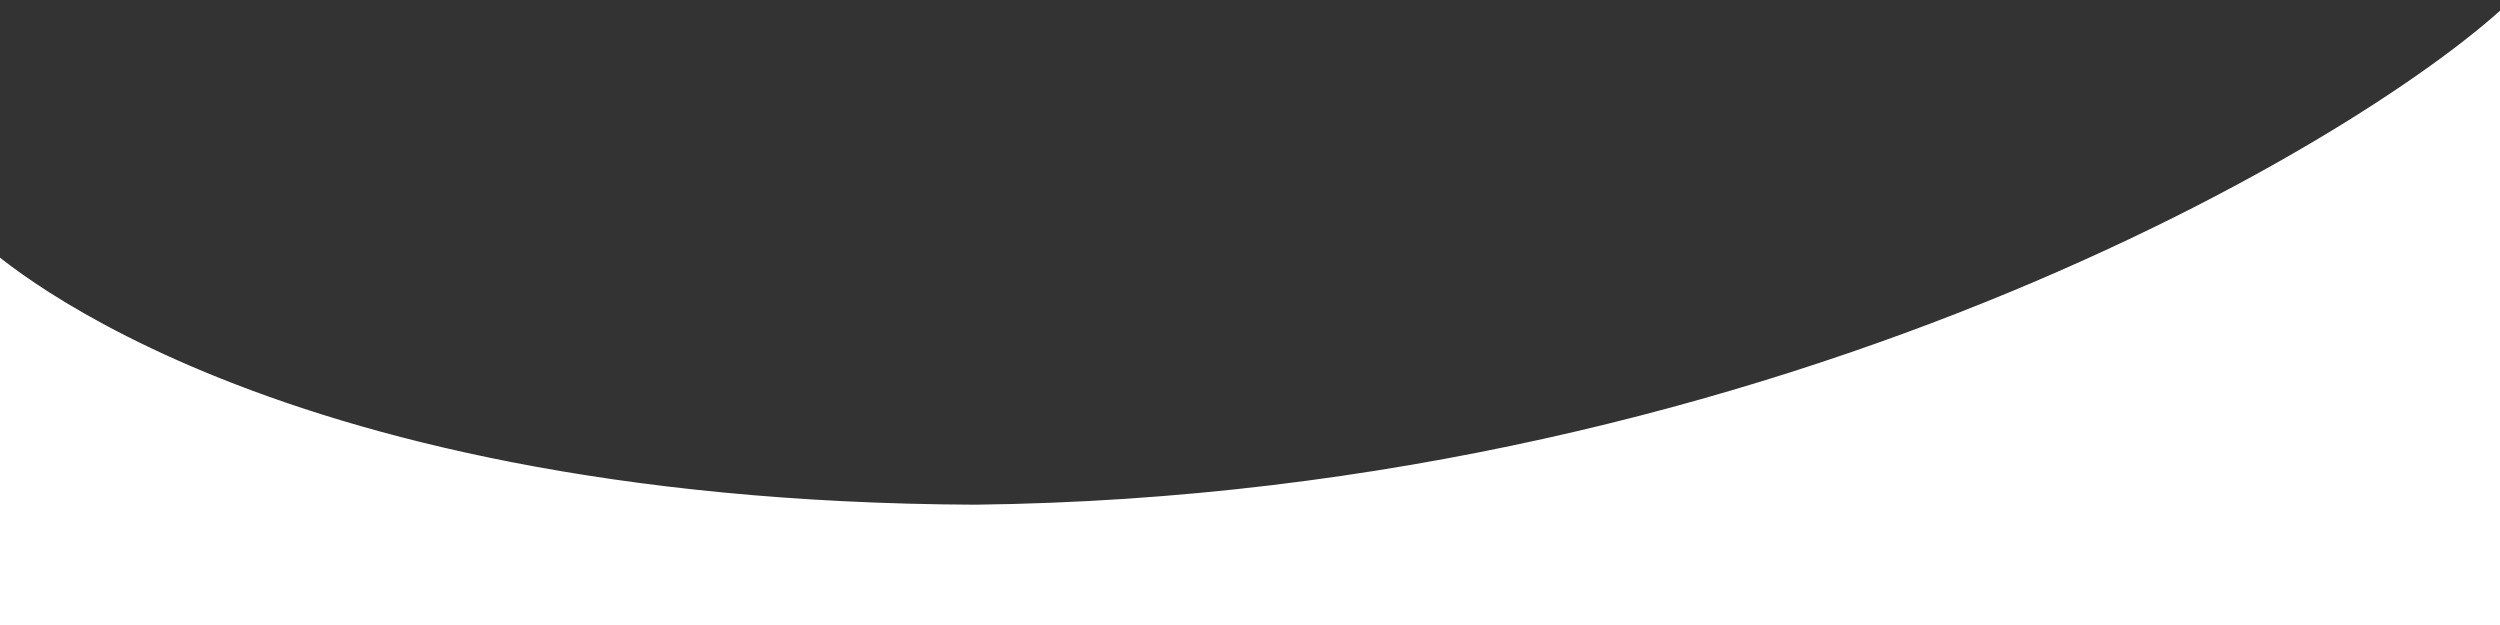<svg width="800" height="200" xmlns="http://www.w3.org/2000/svg">
 <rect width="100%" height="100%" fill="#333333" stroke="none"/>
 <g>
  <title>Layer 1</title>
  <path d="m-6,78.001c0,0 85,83 318,84c262,-3 454.986,-123.011 495,-164.561l-4,274.28l-805,9c0.333,-89.573 -4.333,-113.146 -4,-202.72l0,-0z" id="svg_3" stroke="#ffffff" fill="#ffffff"/>
  <path fill="#ffffff" opacity="NaN" d="m-4,605c0,2 -96,-183 1,-131c97,52 190,91 320,92c130,1 406,-43 490,-98c84,-55 -1,138 -1,138c0,0 -1,2 -810,-1z" id="svg_5"/>
 </g>

</svg>